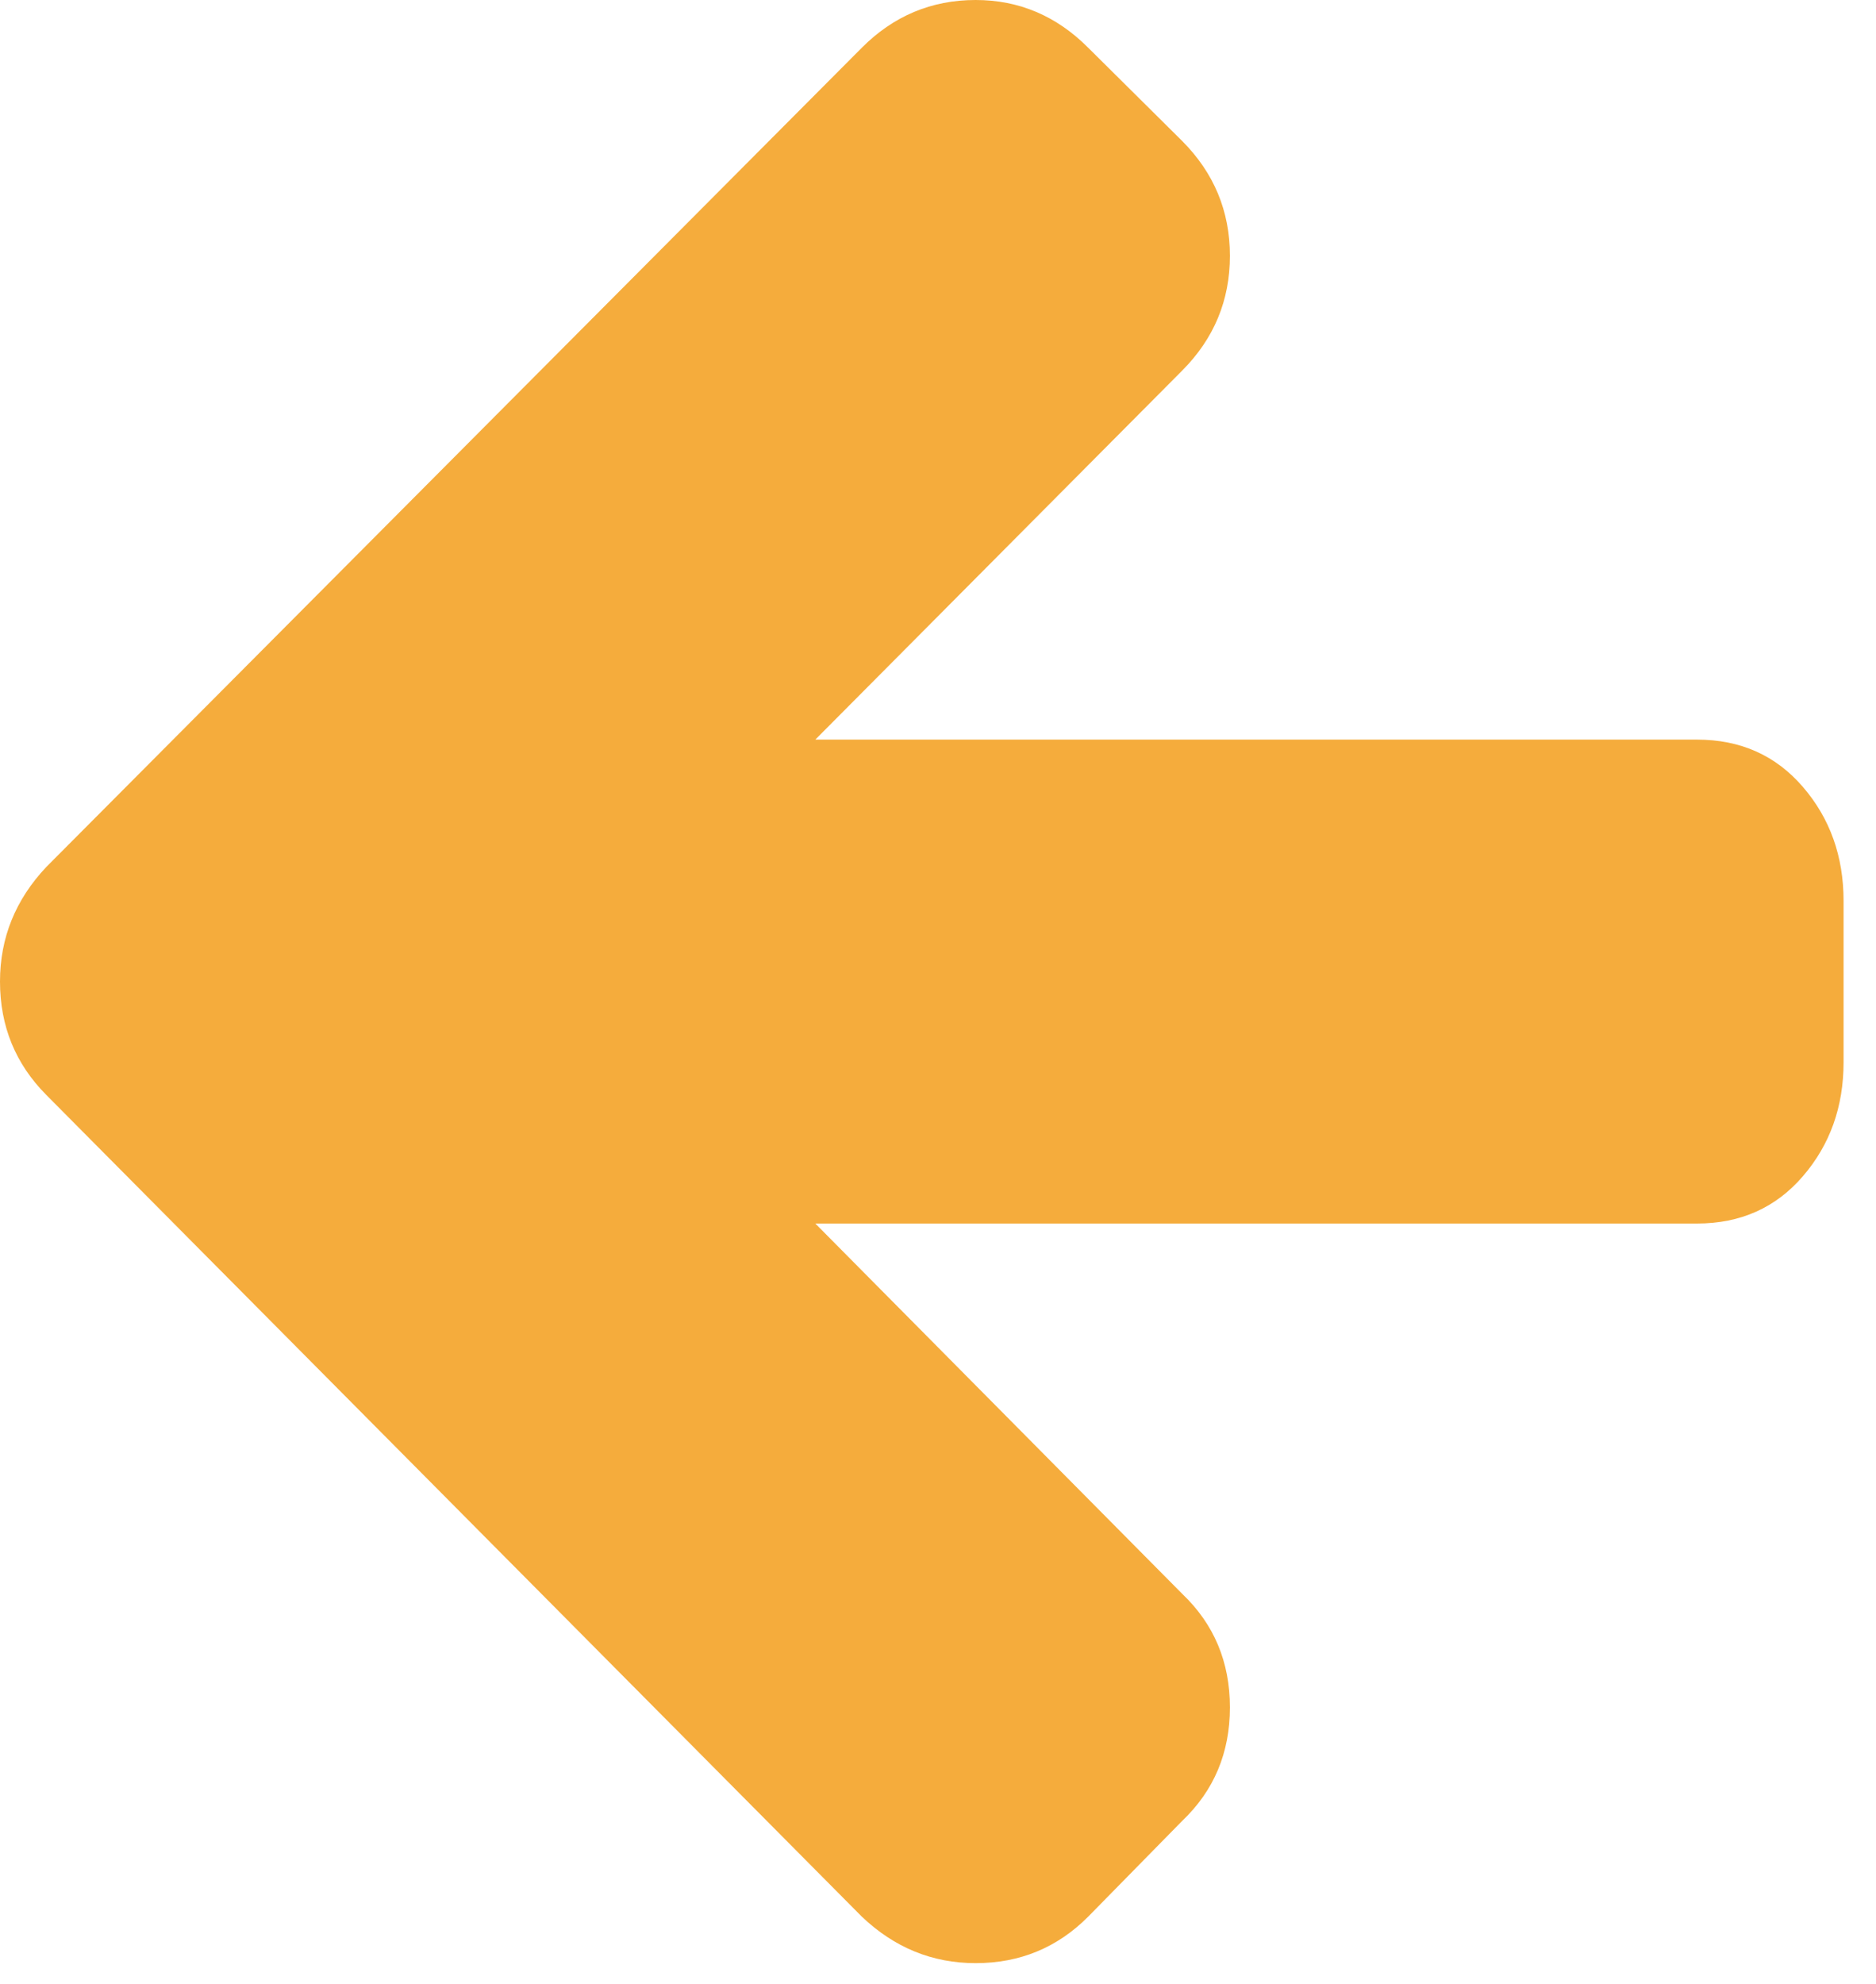<?xml version="1.0" encoding="utf-8"?>
<svg xmlns="http://www.w3.org/2000/svg" fill="none" height="100%" overflow="visible" preserveAspectRatio="none" style="display: block;" viewBox="0 0 35 37" width="100%">
<path d="M34.395 16.802V19.811C34.395 20.641 34.142 21.35 33.636 21.937C33.13 22.525 32.471 22.819 31.662 22.819H15.211L22.058 29.727C22.65 30.291 22.946 30.997 22.946 31.843C22.946 32.688 22.65 33.394 22.058 33.958L20.305 35.743C19.729 36.323 19.028 36.613 18.202 36.613C17.392 36.613 16.684 36.323 16.076 35.743L0.865 20.422C0.288 19.842 0 19.137 0 18.306C0 17.492 0.288 16.779 0.865 16.168L16.076 0.893C16.668 0.298 17.377 0 18.202 0C19.012 0 19.713 0.298 20.305 0.893L22.058 2.632C22.65 3.227 22.946 3.94 22.946 4.771C22.946 5.601 22.65 6.314 22.058 6.909L15.211 13.794H31.662C32.471 13.794 33.13 14.088 33.636 14.676C34.142 15.263 34.395 15.972 34.395 16.802Z" fill="#F5AC3C" id="Vector"/>
</svg>